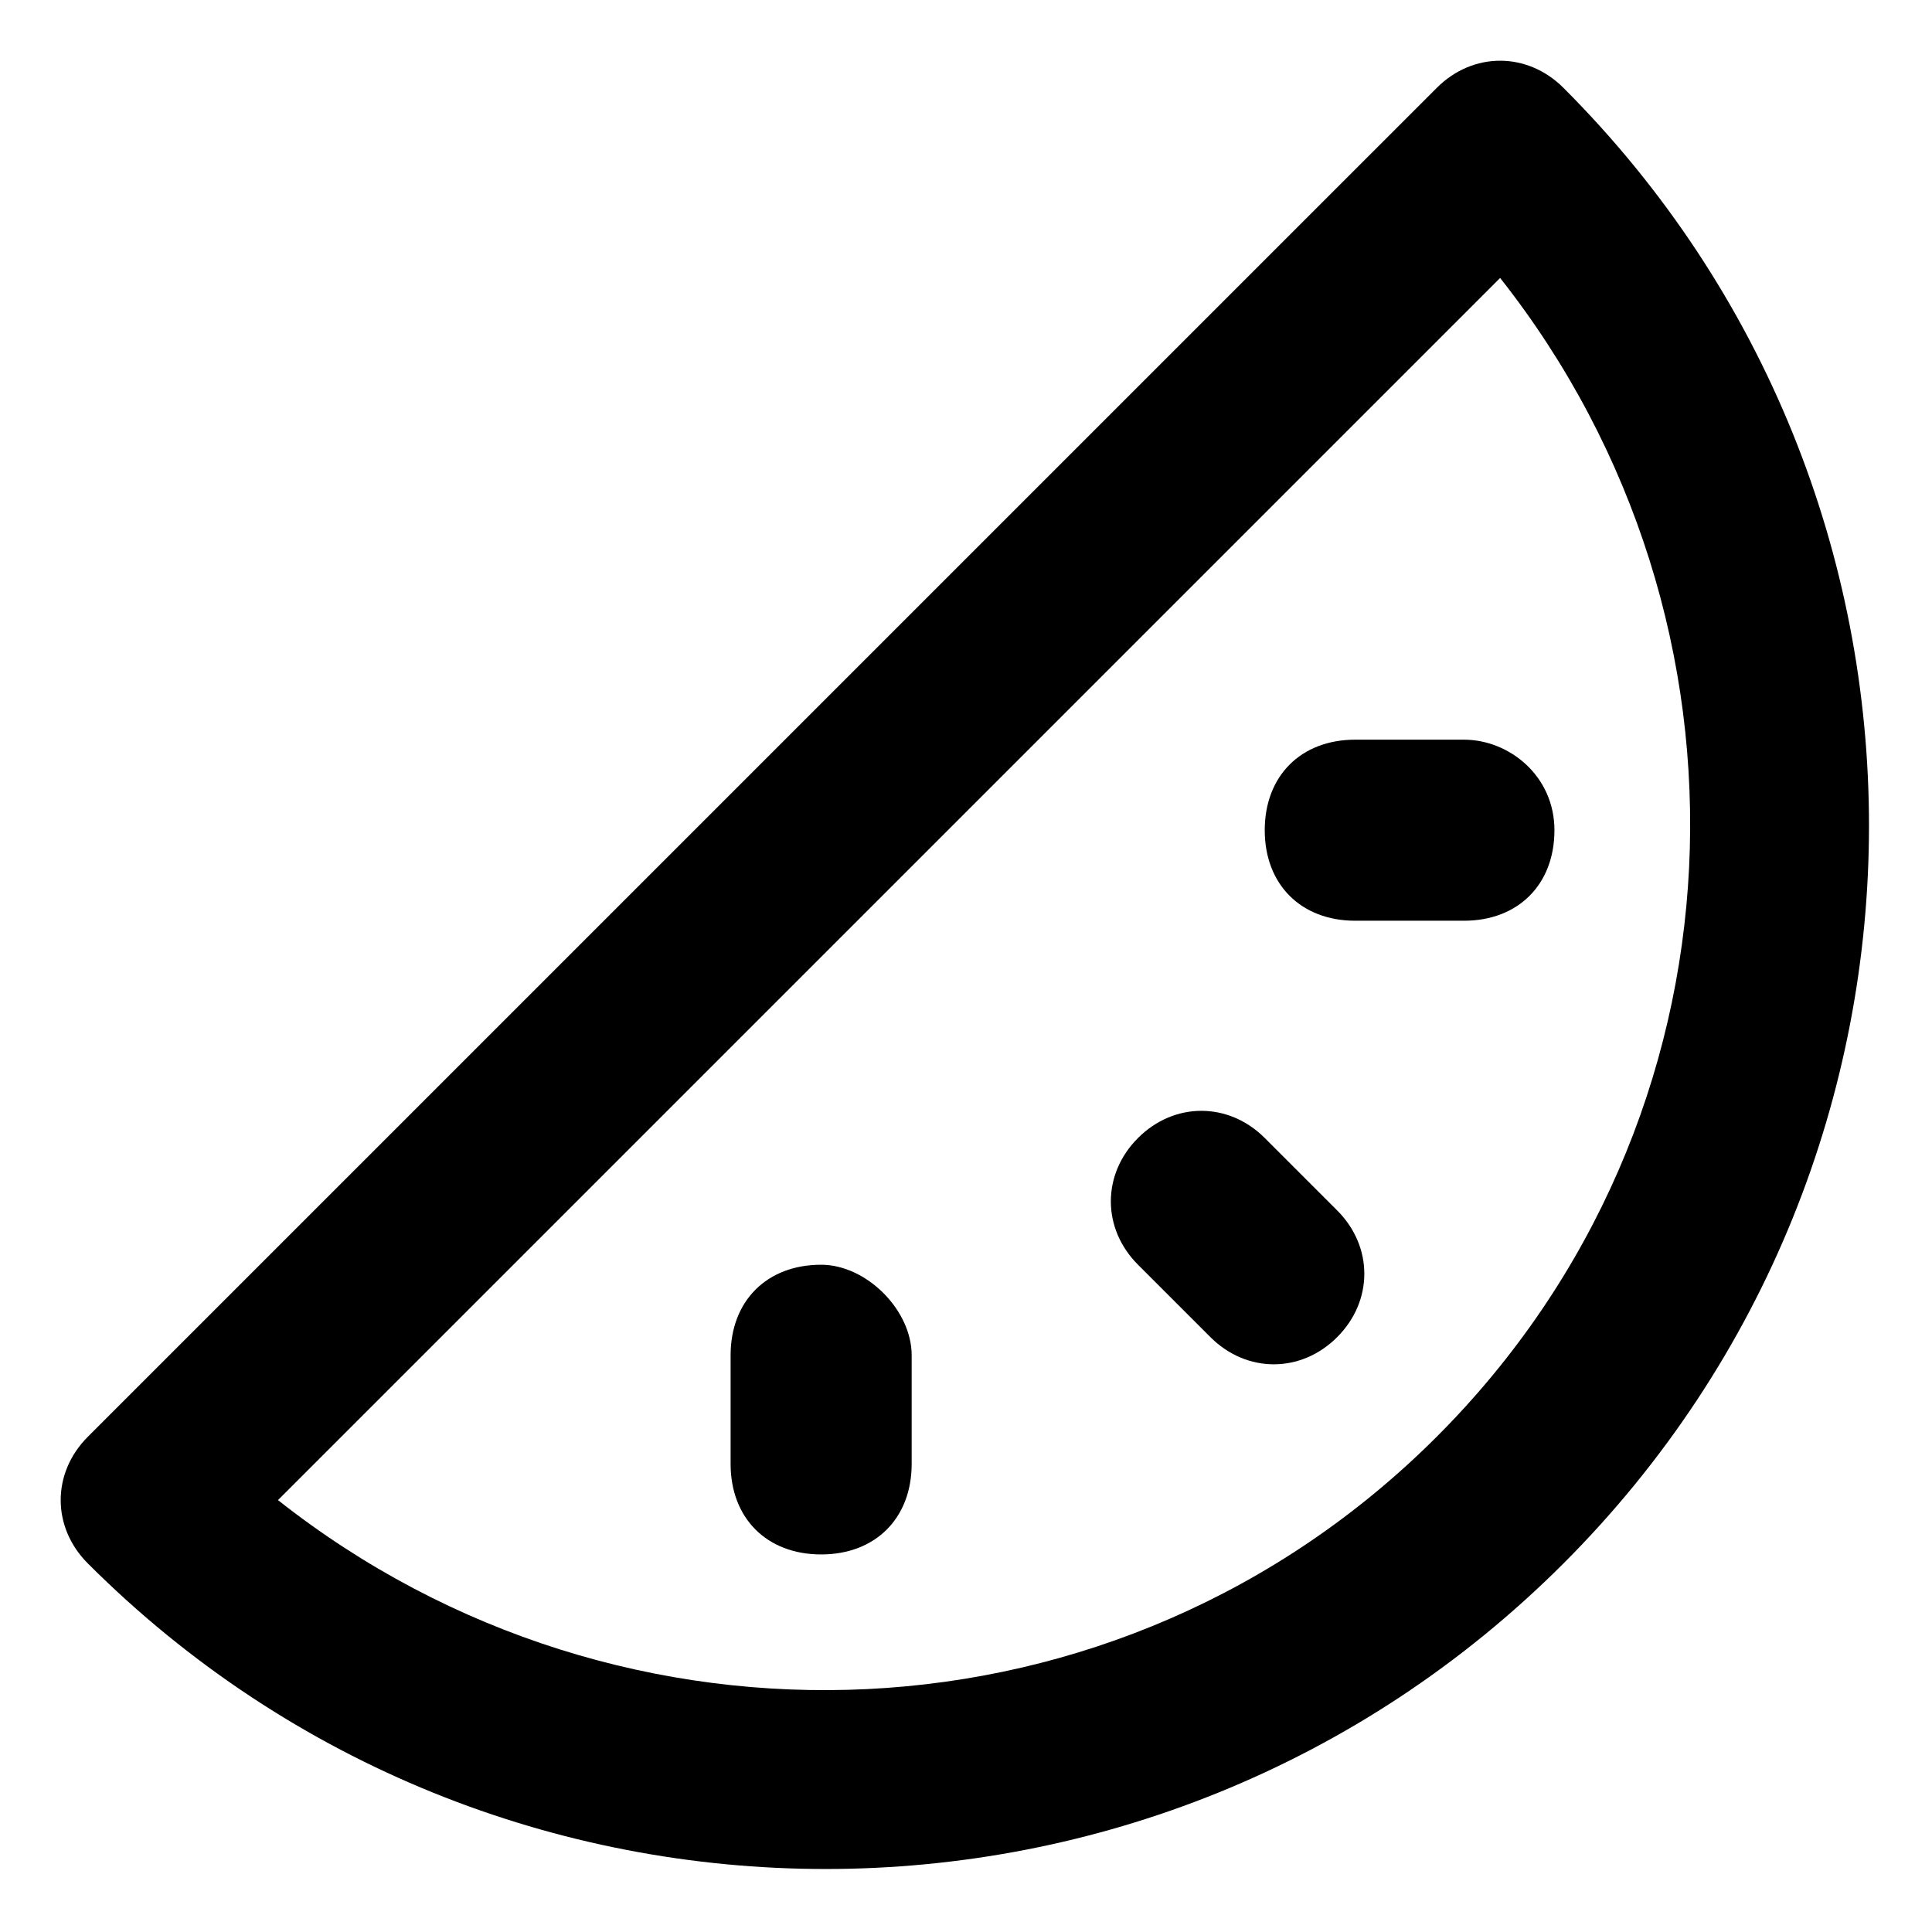 <?xml version="1.0" encoding="UTF-8"?>
<!-- Uploaded to: SVG Repo, www.svgrepo.com, Generator: SVG Repo Mixer Tools -->
<svg fill="#000000" width="800px" height="800px" version="1.1" viewBox="144 144 512 512" xmlns="http://www.w3.org/2000/svg">
 <g>
  <path d="m558.34 167.29c-9.598-9.598-23.992-9.598-33.586 0l-357.47 357.46c-9.598 9.598-9.598 23.992 0 33.586 107.96 107.96 283.09 107.96 391.05 0 107.96-107.96 107.96-283.09 0.004-391.05zm-33.59 357.46c-83.969 83.969-215.92 88.766-307.08 16.793l323.88-323.88c71.973 91.164 67.172 223.11-16.797 307.08z"/>
  <path d="m479.17 445.58c-9.598-9.598-23.992-9.598-33.586 0-9.598 9.598-9.598 23.992 0 33.586l19.191 19.191c9.598 9.598 23.992 9.598 33.586 0 9.598-9.598 9.598-23.992 0-33.586z"/>
  <path d="m531.95 340.02h-28.789c-14.395 0-23.992 9.598-23.992 23.992s9.598 23.992 23.992 23.992h28.789c14.395 0 23.992-9.598 23.992-23.992s-11.996-23.992-23.992-23.992z"/>
  <path d="m361.61 479.17c-14.395 0-23.992 9.598-23.992 23.992v28.789c0 14.395 9.598 23.992 23.992 23.992s23.992-9.598 23.992-23.992v-28.789c0-11.996-11.996-23.992-23.992-23.992z"/>
 </g>
</svg>
